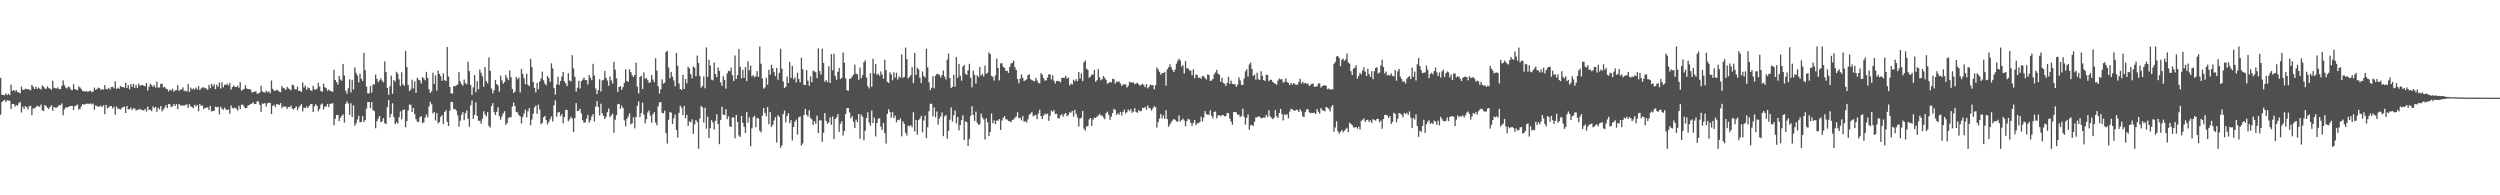 <svg xmlns="http://www.w3.org/2000/svg" width="1920" height="150"><path fill="#4f4f4f" d="M0 59.761h1v28.398H0zM1 72.865h1v5.507H1zM2 72.86h1v4.614H2zM3 73.164h1v3.468H3zM4 71.679h1v6.592H4zM5 73.004h1v3.967H5zM6 71.931h1v5.271H6zM7 72.99h1v4.36H7zM8 65.044h1v18.601H8zM9 69.841h1v10.069H9zM10 69.136h1v10.7H10zM11 70.223h1v11.675H11zM12 69.058h1v11.623H12zM13 70.672h1v10.549H13zM14 71.011h1v8.331H14zM15 71.619h1v6.69H15zM16 66.383h1v20.037H16zM17 68.909h1v13.003H17zM18 68.992h1v14.775H18zM19 68.04h1v13.527H19zM20 68.282h1v14.122H20zM21 68.564h1v15.551H21zM22 68.736h1v12.891H22zM23 69.399h1v11.895H23zM24 65.268h1v23.207H24zM25 66.495h1v16.793H25zM26 68.385h1v14.811H26zM27 66.621h1v15.809H27zM28 68.319h1v12.927H28zM29 67.252h1v14.369H29zM30 68.024h1v14.07H30zM31 68.742h1v11.472H31zM32 65.582h1v19.153H32zM33 66.662h1v18.689H33zM34 67.955h1v12.68H34zM35 68.262h1v13.239H35zM36 66.234h1v16.626H36zM37 67.671h1v16.07H37zM38 68.106h1v14.092H38zM39 68.958h1v11.852H39zM40 62.022h1v23.037H40zM41 67.451h1v14.651H41zM42 67.802h1v14.955H42zM43 68.005h1v14.681H43zM44 67.126h1v14.747H44zM45 68.41h1v12.325H45zM46 68.429h1v12.387H46zM47 65.895h1v13.589H47zM48 61.759h1v26.825H48zM49 65.446h1v18.56H49zM50 67.213h1v15.241H50zM51 67.994h1v14.64H51zM52 66.442h1v15.612H52zM53 67.028h1v14.669H53zM54 68.79h1v12.577H54zM55 69.296h1v12.076H55zM56 64.616h1v19.973H56zM57 68.404h1v13.175H57zM58 68.802h1v12.271H58zM59 69.287h1v10.977H59zM60 66.337h1v17.812H60zM61 67.252h1v16.235H61zM62 68.447h1v13.285H62zM63 69.999h1v9.904H63zM64 70.033h1v10.352H64zM65 70.317h1v9.698H65zM66 70.056h1v9.593H66zM67 70.576h1v9.03H67zM68 69.919h1v10.048H68zM69 69.539h1v9.776H69zM70 70.807h1v9.409H70zM71 70.301h1v9.222H71zM72 67.202h1v17.182H72zM73 69.044h1v11.968H73zM74 68.317h1v13.136H74zM75 67.291h1v14.779H75zM76 67.671h1v14.024H76zM77 69.04h1v12.122H77zM78 68.346h1v13.996H78zM79 69.015h1v11.856H79zM80 65.353h1v22.305H80zM81 68.264h1v12.264H81zM82 68.619h1v14.697H82zM83 67.385h1v15.09H83zM84 68.738h1v12.737H84zM85 66.847h1v14.578H85zM86 66.6h1v16.734H86zM87 67.806h1v14.166H87zM88 62.485h1v25.656H88zM89 68.273h1v13.568H89zM90 67.424h1v15.967H90zM91 68.223h1v15.354H91zM92 65.934h1v18.167H92zM93 66.856h1v16.32H93zM94 66.82h1v15.377H94zM95 67.365h1v14.498H95zM96 63.528h1v23.268H96zM97 67.561h1v13.852H97zM98 65.334h1v18.659H98zM99 68.562h1v15.379H99zM100 64.561h1v18.201H100zM101 66.644h1v17.958H101zM102 64.3h1v18.89H102zM103 67.449h1v15.843H103zM104 65.137h1v19.879H104zM105 67.648h1v16.615H105zM106 64.217h1v20.027H106zM107 65.957h1v17.576H107zM108 65.341h1v19.057H108zM109 65.208h1v19.416H109zM110 65.891h1v19.002H110zM111 66.248h1v17.423H111zM112 63.696h1v21.989H112zM113 69.454h1v12.417H113zM114 66.545h1v17.929H114zM115 64.398h1v19.81H115zM116 65.469h1v19.936H116zM117 66.692h1v15.065H117zM118 65.387h1v17.709H118zM119 67.227h1v14.921H119zM120 62.695h1v23.175H120zM121 67.213h1v15.507H121zM122 67.115h1v16.972H122zM123 64.398h1v17.075H123zM124 64.307h1v21.213H124zM125 67.181h1v16.938H125zM126 66.639h1v15.926H126zM127 68.031h1v12.753H127zM128 68.626h1v14.406H128zM129 70.235h1v9.595H129zM130 68.745h1v11.458H130zM131 69.523h1v12.786H131zM132 68.037h1v13.662H132zM133 70.425h1v9.503H133zM134 69.358h1v12.019H134zM135 69.166h1v10.776H135zM136 65.327h1v18.537H136zM137 69.834h1v9.993H137zM138 68.829h1v12.122H138zM139 68.633h1v12.399H139zM140 67.136h1v13.845H140zM141 69.923h1v11.227H141zM142 69.656h1v10.799H142zM143 70.326h1v9.963H143zM144 64.481h1v18.377H144zM145 70.528h1v9.496H145zM146 67.332h1v14.42H146zM147 68.745h1v13.365H147zM148 68.019h1v15.111H148zM149 68.736h1v11.79H149zM150 67.209h1v14.639H150zM151 68.772h1v11.824H151zM152 65.98h1v19.469H152zM153 69.138h1v10.803H153zM154 67.868h1v13.458H154zM155 67.156h1v13.818H155zM156 67.046h1v16.796H156zM157 67.774h1v15.129H157zM158 67.957h1v14.623H158zM159 69.054h1v13.44H159zM160 65.154h1v19.442H160zM161 67.747h1v13.582H161zM162 64.355h1v21.328H162zM163 66.351h1v18.86H163zM164 64.721h1v20.302H164zM165 68.456h1v13.479H165zM166 65.048h1v17.359H166zM167 66.561h1v15.386H167zM168 63.396h1v24.511H168zM169 68.044h1v13.905H169zM170 63.203h1v20.327H170zM171 67.136h1v17.125H171zM172 65.071h1v17.592H172zM173 65.254h1v18.766H173zM174 64.265h1v20.263H174zM175 65.618h1v18.379H175zM176 63.659h1v23.747H176zM177 68.797h1v12.204H177zM178 66.861h1v16.093H178zM179 65.568h1v17.707H179zM180 66.781h1v15.818H180zM181 66.863h1v16.535H181zM182 65.893h1v19.052H182zM183 67.369h1v13.873H183zM184 63.071h1v20.73H184zM185 69.603h1v10.835H185zM186 68.976h1v11.483H186zM187 68.25h1v13.722H187zM188 65.376h1v17.947H188zM189 67.948h1v15.003H189zM190 68.417h1v12.598H190zM191 68.53h1v12.174H191zM192 68.74h1v11.135H192zM193 71.036h1v8.457H193zM194 70.706h1v7.897H194zM195 70.42h1v9.529H195zM196 70.036h1v9.828H196zM197 71.974h1v5.859H197zM198 71.732h1v6.184H198zM199 71.107h1v9.414H199zM200 65.806h1v20.163H200zM201 70.193h1v9.274H201zM202 70.816h1v8.911H202zM203 71.056h1v8.105H203zM204 69.612h1v12.248H204zM205 70.96h1v8.421H205zM206 70.095h1v8.881H206zM207 71.615h1v7.304H207zM208 61.83h1v25.731H208zM209 68.246h1v13.113H209zM210 69.658h1v10.845H210zM211 69.731h1v12.561H211zM212 68.935h1v10.966H212zM213 69.505h1v10.675H213zM214 70.402h1v10.256H214zM215 70.818h1v8.375H215zM216 66.124h1v16.992H216zM217 67.422h1v14.301H217zM218 67.989h1v14.022H218zM219 69.024h1v12.765H219zM220 66.721h1v16.96H220zM221 67.896h1v14.271H221zM222 68.488h1v13.96H222zM223 69.344h1v11.767H223zM224 64.97h1v18.428H224zM225 65.554h1v18.643H225zM226 68.495h1v14.424H226zM227 68.701h1v12.978H227zM228 66.383h1v18.325H228zM229 69.903h1v12.641H229zM230 69.61h1v11.598H230zM231 70.674h1v9.35H231zM232 63.306h1v22.28H232zM233 67.216h1v15.457H233zM234 65.664h1v17.375H234zM235 68.855h1v12.985H235zM236 67.046h1v15.962H236zM237 67.758h1v13.722H237zM238 69.326h1v10.746H238zM239 69.738h1v10.149H239zM240 65.904h1v20.062H240zM241 68.635h1v13.097H241zM242 68.889h1v11.122H242zM243 68.108h1v13.172H243zM244 63.586h1v21.881H244zM245 66.495h1v17.221H245zM246 69.894h1v10.46H246zM247 70.512h1v9.023H247zM248 64.277h1v19.737H248zM249 66.971h1v14.887H249zM250 67.646h1v14.184H250zM251 69.656h1v10.213H251zM252 68.772h1v13.507H252zM253 69.658h1v10.073H253zM254 70.166h1v9.496H254zM255 70.564h1v8.659H255zM256 53.602h1v42.6H256zM257 61.42h1v29.84H257zM258 63.036h1v25.251H258zM259 64.948h1v23.365H259zM260 58.287h1v34.761H260zM261 61.07h1v29.345H261zM262 62.009h1v26.908H262zM263 49.12h1v38.814H263zM264 57.932h1v36.175H264zM265 69.633h1v10.142H265zM266 72.013h1v5.869H266zM267 67.859h1v11.726H267zM268 60.933h1v27.265H268zM269 70.94h1v8.361H269zM270 61.263h1v28.663H270zM271 68.639h1v12.234H271zM272 51.764h1v44.907H272zM273 55.907h1v38.858H273zM274 57.921h1v33.827H274zM275 63.281h1v25.605H275zM276 56.552h1v37.51H276zM277 60.363h1v33.266H277zM278 62.121h1v27.07H278zM279 40.542h1v53.19H279zM280 53.886h1v38.352H280zM281 66.474h1v16.926H281zM282 71.695h1v6.583H282zM283 71.72h1v6.686H283zM284 66.01h1v17.02H284zM285 71.093h1v7.281H285zM286 64.817h1v19.654H286zM287 64.867h1v20.591H287zM288 57.182h1v41.341H288zM289 60.615h1v32.483H289zM290 63.137h1v27.906H290zM291 61.716h1v27.37H291zM292 60.125h1v33.784H292zM293 61.974h1v31.142H293zM294 63.224h1v27.487H294zM295 47.184h1v47.423H295zM296 55.305h1v40.016H296zM297 67.467h1v14.804H297zM298 72.798h1v3.999H298zM299 66.202h1v24.038H299zM300 58.113h1v29.361H300zM301 71.999h1v7.338H301zM302 61.523h1v28.224H302zM303 62.583h1v32.747H303zM304 55.149h1v38.698H304zM305 56.589h1v38.29H305zM306 60.912h1v29.1H306zM307 66.083h1v19.43H307zM308 55.529h1v36.139H308zM309 64.808h1v19.675H309zM310 65.856h1v18.219H310zM311 39.043h1v58.695H311zM312 51.512h1v41.412H312zM313 65.19h1v19.67H313zM314 69.818h1v10.497H314zM315 68.649h1v11.788H315zM316 61.162h1v24.871H316zM317 67.868h1v15.04H317zM318 62.405h1v25.232H318zM319 71.29h1v20.181H319zM320 59.747h1v33.733H320zM321 61.132h1v32.52H321zM322 61.761h1v28.373H322zM323 64.208h1v24.99H323zM324 59.18h1v35.386H324zM325 60.276h1v33.614H325zM326 61.645h1v28.647H326zM327 55.128h1v32.856H327zM328 59.786h1v30.309H328zM329 68.525h1v13.239H329zM330 71.464h1v6.791H330zM331 70.02h1v10.087H331zM332 55.792h1v31.467H332zM333 64.428h1v21.563H333zM334 57.916h1v34.623H334zM335 69.557h1v17.315H335zM336 54.245h1v40.536H336zM337 56.754h1v36.944H337zM338 58.527h1v31.22H338zM339 62.059h1v26.434H339zM340 56.289h1v39.032H340zM341 61.565h1v24.463H341zM342 62.279h1v22.383H342zM343 36.031h1v57.59H343zM344 58.77h1v38.002H344zM345 66.788h1v18.183H345zM346 71.681h1v6.542H346zM347 71.883h1v6.53H347zM348 66.117h1v17.759H348zM349 66.355h1v17.347H349zM350 65.568h1v19.389H350zM351 65.039h1v23.573H351zM352 55.35h1v41.863H352zM353 62.556h1v30.167H353zM354 64.563h1v23.566H354zM355 65.79h1v20.348H355zM356 61.102h1v31.096H356zM357 63.918h1v22.994H357zM358 64.787h1v20.064H358zM359 47.36h1v43.884H359zM360 54.627h1v42.822H360zM361 65.35h1v15.548H361zM362 72.933h1v4.239H362zM363 67.094h1v24.262H363zM364 57.587h1v30.618H364zM365 70.827h1v7.832H365zM366 62.242h1v26.743H366zM367 68.539h1v24.2H367zM368 53.364h1v39.387H368zM369 55.92h1v39.11H369zM370 58.511h1v32.744H370zM371 66.653h1v18.81H371zM372 51.478h1v36.395H372zM373 62.423h1v26.949H373zM374 64.075h1v22.051H374zM375 44.133h1v52.536H375zM376 54.378h1v43.527H376zM377 67.985h1v13.477H377zM378 71.679h1v7.59H378zM379 69.296h1v16.812H379zM380 61.343h1v26.967H380zM381 64.545h1v21.362H381zM382 65.62h1v16.782H382zM383 70.422h1v18.876H383zM384 58.04h1v33.935H384zM385 61.821h1v27.583H385zM386 64.247h1v22.824H386zM387 63.046h1v22.351H387zM388 57.504h1v38.515H388zM389 59.747h1v34.731H389zM390 61.604h1v29.011H390zM391 54.069h1v35.939H391zM392 59.283h1v30.769H392zM393 68.326h1v13.445H393zM394 71.425h1v7.313H394zM395 70.246h1v11.229H395zM396 59.077h1v27.013H396zM397 60.938h1v25.427H397zM398 59.509h1v28.89H398zM399 70.942h1v18.403H399zM400 52.961h1v41.872H400zM401 56.836h1v32.985H401zM402 60.114h1v27.093H402zM403 64.593h1v19.544H403zM404 56.586h1v33.566H404zM405 65.154h1v20.343H405zM406 66.138h1v16.963H406zM407 45.211h1v51.025H407zM408 51.508h1v40.307H408zM409 62.933h1v24.427H409zM410 67.438h1v15.106H410zM411 70.908h1v10.142H411zM412 63.67h1v23.758H412zM413 68.488h1v11.865H413zM414 62.567h1v21.529H414zM415 60.489h1v34.992H415zM416 54.971h1v39.46H416zM417 61.631h1v28.412H417zM418 64.217h1v24.811H418zM419 65.467h1v26.846H419zM420 58.349h1v37.276H420zM421 59.967h1v33.838H421zM422 62.853h1v28.682H422zM423 48.637h1v40.815H423zM424 52.517h1v40.762H424zM425 67.47h1v13.438H425zM426 72.723h1v4.314H426zM427 64.881h1v24.745H427zM428 58.839h1v27.523H428zM429 65.115h1v20.95H429zM430 62.21h1v27.018H430zM431 58.779h1v28.851H431zM432 55.25h1v39.448H432zM433 62.354h1v27.59H433zM434 63.938h1v20.488H434zM435 66.154h1v18.18H435zM436 56.22h1v37.036H436zM437 61.814h1v29.865H437zM438 62.505h1v27.123H438zM439 42.407h1v48.624H439zM440 52.469h1v48.952H440zM441 58.992h1v31.767H441zM442 70.345h1v8.817H442zM443 67.323h1v18.006H443zM444 62.05h1v23.001H444zM445 67.934h1v15.573H445zM446 62.322h1v24.752H446zM447 61.134h1v31.103H447zM448 59.502h1v34.8H448zM449 61.425h1v32.509H449zM450 61.576h1v29.519H450zM451 64.895h1v23.346H451zM452 57.655h1v36.503H452zM453 59.715h1v32.715H453zM454 61.599h1v27.821H454zM455 48.99h1v38.679H455zM456 58.067h1v35.212H456zM457 67.978h1v13.946H457zM458 72.221h1v5.411H458zM459 69.262h1v12.866H459zM460 60.851h1v27.794H460zM461 70.276h1v9.393H461zM462 61.821h1v25.28H462zM463 61.295h1v27.716H463zM464 54.52h1v36.988H464zM465 59.848h1v29.931H465zM466 61.922h1v24.257H466zM467 65.842h1v17.585H467zM468 58.738h1v31.211H468zM469 61.741h1v26.915H469zM470 64.19h1v23.101H470zM471 47.509h1v54.47H471zM472 53.478h1v38.476H472zM473 60.164h1v28.194H473zM474 70.567h1v9.458H474zM475 66.811h1v12.895H475zM476 66.044h1v17.558H476zM477 68.907h1v12.296H477zM478 66.879h1v16.139H478zM479 63.654h1v28.814H479zM480 53.123h1v43.909H480zM481 62.16h1v29.215H481zM482 62.842h1v26.688H482zM483 53.265h1v33.802H483zM484 55.341h1v40.153H484zM485 57.71h1v36.944H485zM486 59.26h1v30.913H486zM487 57.614h1v40.961H487zM488 48.104h1v41.755H488zM489 66.561h1v14.649H489zM490 71.729h1v6.203H490zM491 59.047h1v30.97H491zM492 58.207h1v28.567H492zM493 68.356h1v10.494H493zM494 55.6h1v32.401H494zM495 60.532h1v34.218H495zM496 59.972h1v31.584H496zM497 61.638h1v24.8H497zM498 63.659h1v21.156H498zM499 63.116h1v25.658H499zM500 57.623h1v36.645H500zM501 61.059h1v26.699H501zM502 63.119h1v22.994H502zM503 44.751h1v49.318H503zM504 54.153h1v42.071H504zM505 66.275h1v15.431H505zM506 71.906h1v6.745H506zM507 68.607h1v9.707H507zM508 60.999h1v25.72H508zM509 64.185h1v22.802H509zM510 63.56h1v21.414H510zM511 39.878h1v62.389H511zM512 39.029h1v71.199H512zM513 51.846h1v40.105H513zM514 60.068h1v26.017H514zM515 55.229h1v31.272H515zM516 58.841h1v36.455H516zM517 61.819h1v29.084H517zM518 66.325h1v21.673H518zM519 40.709h1v59.153H519zM520 50.553h1v55.125H520zM521 64.124h1v22.515H521zM522 68.356h1v12.774H522zM523 69.058h1v13.69H523zM524 57.447h1v31.039H524zM525 68.372h1v13.003H525zM526 60.69h1v30.22H526zM527 63.929h1v24.253H527zM528 51.306h1v45.418H528zM529 52.533h1v40.673H529zM530 56.957h1v37.057H530zM531 60.194h1v31.44H531zM532 51.123h1v51.708H532zM533 52.023h1v43.504H533zM534 58.569h1v33.667H534zM535 42.714h1v51.009H535zM536 48.388h1v65.933H536zM537 58.443h1v32.6H537zM538 67.353h1v14.015H538zM539 66.044h1v16.489H539zM540 58.697h1v35.47H540zM541 67.799h1v14.926H541zM542 36.408h1v62.447H542zM543 58.969h1v30.581H543zM544 45.886h1v60.215H544zM545 50.327h1v48.155H545zM546 61.198h1v31.106H546zM547 61.677h1v32.346H547zM548 48.035h1v51.492H548zM549 56.907h1v35.843H549zM550 59.246h1v28.569H550zM551 51.821h1v43.344H551zM552 54.492h1v56.26H552zM553 63.288h1v28.828H553zM554 65.902h1v16.139H554zM555 58.518h1v29.467H555zM556 61.295h1v27.006H556zM557 68.033h1v15.795H557zM558 56.353h1v35.132H558zM559 54.353h1v34.967H559zM560 54.721h1v42.417H560zM561 51.936h1v45.541H561zM562 57.777h1v32.36H562zM563 62.247h1v27.963H563zM564 42.522h1v63.74H564zM565 60.658h1v27.679H565zM566 57.582h1v36.171H566zM567 37.699h1v66.363H567zM568 51.297h1v53.903H568zM569 60.217h1v28.844H569zM570 53.671h1v40.707H570zM571 59.706h1v37.714H571zM572 51.519h1v50.577H572zM573 62.297h1v23.811H573zM574 47.099h1v47.043H574zM575 54h1v36.178H575zM576 50.425h1v61.939H576zM577 58.624h1v39.927H577zM578 57.687h1v32.328H578zM579 59.333h1v29.563H579zM580 58.507h1v39.236H580zM581 54.646h1v35.992H581zM582 59.015h1v32.044H582zM583 35.687h1v64.658H583zM584 48.956h1v52.651H584zM585 60.313h1v28.519H585zM586 68.088h1v14.85H586zM587 67.179h1v19.549H587zM588 59.658h1v29.631H588zM589 65.037h1v17.23H589zM590 53.604h1v41.82H590zM591 57.355h1v28.656H591zM592 49.747h1v47.734H592zM593 52.329h1v43.593H593zM594 55.401h1v37.244H594zM595 58.484h1v31.529H595zM596 52.176h1v57.366H596zM597 61.217h1v27.258H597zM598 55.989h1v33.795H598zM599 37.509h1v75.981H599zM600 52.741h1v58.922H600zM601 62.537h1v25.157H601zM602 67.513h1v17.453H602zM603 66.673h1v27.366H603zM604 58.777h1v30.307H604zM605 63.73h1v23.369H605zM606 47.543h1v47.079H606zM607 59.811h1v32.465H607zM608 50.583h1v57.308H608zM609 60.896h1v36.64H609zM610 59.354h1v34.113H610zM611 63.249h1v28.62H611zM612 55.795h1v47.604H612zM613 60.77h1v29.366H613zM614 63.16h1v26.255H614zM615 44.321h1v67.524H615zM616 53.178h1v57.006H616zM617 65.115h1v23.136H617zM618 65.277h1v18.363H618zM619 53.86h1v34.317H619zM620 61.899h1v27.75H620zM621 65.893h1v18.769H621zM622 58.699h1v32.012H622zM623 63.105h1v28.576H623zM624 54.153h1v41.888H624zM625 54.794h1v38.354H625zM626 55.495h1v39.583H626zM627 60.024h1v28.803H627zM628 37.102h1v65.154H628zM629 54.465h1v38.036H629zM630 57.312h1v35.001H630zM631 37.452h1v71.437H631zM632 48.317h1v53.648H632zM633 62.769h1v24.051H633zM634 61.546h1v31.252H634zM635 63.084h1v31.934H635zM636 50.876h1v43.136H636zM637 63.748h1v26.306H637zM638 41.581h1v54.269H638zM639 54.009h1v35.372H639zM640 41.375h1v65.516H640zM641 58.333h1v33.044H641zM642 61.258h1v28.862H642zM643 55.238h1v32.412H643zM644 52.249h1v49.043H644zM645 60.738h1v34.289H645zM646 59.782h1v33.339H646zM647 40.361h1v63.74H647zM648 48.205h1v52.38H648zM649 60.123h1v27.448H649zM650 69.299h1v13.756H650zM651 69.665h1v13.36H651zM652 60.587h1v25.775H652zM653 60.283h1v30.572H653zM654 58.708h1v30.499H654zM655 57.22h1v36.384H655zM656 49.665h1v48.702H656zM657 56.612h1v35.301H657zM658 57.088h1v36.642H658zM659 61.352h1v26.219H659zM660 51.915h1v54.706H660zM661 60.07h1v27.965H661zM662 57.713h1v31.955H662zM663 47.772h1v59.986H663zM664 46.31h1v54.134H664zM665 59.548h1v31.057H665zM666 66.216h1v20.069H666zM667 67.889h1v26.105H667zM668 56.271h1v40.183H668zM669 66.682h1v18.164H669zM670 45.103h1v49.43H670zM671 56.399h1v33.971H671zM672 49.246h1v55.564H672zM673 57.447h1v37.047H673zM674 56.49h1v34.742H674zM675 58.237h1v32.534H675zM676 54.895h1v42.367H676zM677 57.298h1v42.58H677zM678 60.461h1v34.001H678zM679 45.875h1v56.459H679zM680 53.792h1v56.501H680zM681 62.801h1v24.623H681zM682 63.741h1v20.142H682zM683 55.538h1v30.588H683zM684 57.218h1v33.223H684zM685 61.674h1v24.466H685zM686 55.57h1v35.067H686zM687 59.649h1v29.19H687zM688 55.852h1v38.13H688zM689 61.073h1v30.943H689zM690 58.77h1v33.559H690zM691 59.599h1v31.257H691zM692 41.769h1v62.939H692zM693 59.718h1v33.491H693zM694 59.049h1v36.061H694zM695 36.509h1v65.431H695zM696 45.406h1v58.684H696zM697 60.205h1v36.29H697zM698 59.143h1v37.883H698zM699 57.632h1v38.542H699zM700 51.59h1v46.123H700zM701 63.865h1v22.314H701zM702 40.656h1v60.313H702zM703 57.612h1v34.495H703zM704 52.009h1v51.394H704zM705 53.277h1v39.036H705zM706 59.644h1v31.453H706zM707 63.778h1v25.278H707zM708 54.87h1v46.78H708zM709 58.411h1v34.163H709zM710 59.562h1v29.252H710zM711 37.491h1v68.585H711zM712 51.739h1v46.031H712zM713 63.155h1v22.28H713zM714 69.18h1v10.552H714zM715 67.392h1v12.316H715zM716 58.454h1v31.009H716zM717 67.854h1v14.614H717zM718 58.173h1v31.941H718zM719 56.685h1v28.958H719zM720 56.877h1v38.81H720zM721 57.534h1v33.6H721zM722 59.489h1v29.865H722zM723 57.637h1v28.759H723zM724 54.185h1v50.405H724zM725 58.781h1v30.604H725zM726 61.047h1v27.187H726zM727 45.829h1v60.728H727zM728 41.107h1v59.419H728zM729 59.965h1v32.028H729zM730 67.509h1v14.997H730zM731 66.767h1v26.592H731zM732 57.477h1v30.98H732zM733 66.536h1v18.4H733zM734 43.815h1v51.028H734zM735 59.745h1v30.169H735zM736 49.093h1v51.067H736zM737 58.122h1v37.961H737zM738 61.945h1v30.3H738zM739 51.219h1v37.342H739zM740 49.807h1v57.791H740zM741 56.605h1v36.615H741zM742 57.477h1v36.34H742zM743 54.007h1v58.144H743zM744 49.02h1v57.649H744zM745 59.715h1v29.258H745zM746 67.072h1v14.477H746zM747 54.293h1v34.001H747zM748 57.5h1v35.358H748zM749 64.156h1v21.566H749zM750 57.868h1v36.429H750zM751 59.068h1v36.72H751zM752 51.368h1v44.15H752zM753 58.063h1v29.162H753zM754 56.754h1v33.484H754zM755 58.736h1v32.971H755zM756 50.384h1v56.755H756zM757 56.689h1v34.102H757zM758 55.792h1v38.201H758zM759 40.315h1v64.122H759zM760 41.467h1v59.826H760zM761 58.25h1v28.906H761zM762 58.974h1v35.688H762zM763 61.894h1v30.581H763zM764 57.864h1v37.421H764zM765 44.996h1v47.542H765zM766 52.121h1v40.659H766zM767 61.693h1v29.76H767zM768 48.692h1v51.108H768zM769 48.546h1v44.04H769zM770 51.313h1v39.13H770zM771 52.107h1v37.004H771zM772 54.46h1v37.173H772zM773 54.321h1v37.404H773zM774 55.996h1v36.86H774zM775 51.425h1v41.737H775zM776 48.807h1v45.115H776zM777 48.246h1v43.866H777zM778 46.486h1v45.26H778zM779 51.631h1v38.759H779zM780 53.751h1v35.697H780zM781 60.656h1v25.546H781zM782 63.931h1v26.917H782zM783 60.423h1v30.057H783zM784 57.198h1v35.294H784zM785 59.754h1v29.389H785zM786 62.24h1v31.302H786zM787 61.59h1v31.559H787zM788 60.908h1v33.207H788zM789 57.683h1v33.948H789zM790 57.09h1v31.023H790zM791 60.793h1v26.477H791zM792 61.537h1v24.344H792zM793 62.02h1v27.34H793zM794 62.556h1v26.088H794zM795 59.887h1v28.373H795zM796 61.757h1v29.737H796zM797 63.593h1v23.584H797zM798 64.085h1v20.213H798zM799 56.152h1v32.916H799zM800 57.383h1v34.129H800zM801 60.075h1v28.693H801zM802 61.894h1v25.344H802zM803 61.766h1v26.21H803zM804 59.569h1v27.617H804zM805 56.996h1v35.77H805zM806 57.266h1v31.685H806zM807 61.002h1v23.907H807zM808 57.838h1v28.061H808zM809 61.99h1v22.717H809zM810 64.087h1v23.493H810zM811 62.16h1v25.184H811zM812 62.107h1v28.606H812zM813 62.432h1v28.535H813zM814 63.219h1v25.383H814zM815 59.853h1v27.926H815zM816 59.688h1v29.954H816zM817 59.775h1v27.878H817zM818 58.147h1v28.563H818zM819 60.386h1v28.922H819zM820 59.534h1v28.718H820zM821 65.524h1v20.826H821zM822 64.16h1v22.298H822zM823 64.952h1v20.24H823zM824 61.251h1v28.279H824zM825 62.51h1v21.824H825zM826 60.814h1v26.622H826zM827 62.295h1v27.91H827zM828 55.307h1v41.868H828zM829 60.352h1v30.71H829zM830 56.328h1v34.127H830zM831 62.318h1v22.898H831zM832 47.839h1v51.012H832zM833 46.456h1v53.866H833zM834 52.776h1v44.335H834zM835 53.666h1v43.149H835zM836 59.624h1v32.186H836zM837 58.795h1v31.815H837zM838 57.145h1v39.522H838zM839 57.394h1v34.456H839zM840 53.707h1v36.658H840zM841 62.73h1v27.919H841zM842 61.569h1v27.931H842zM843 53.018h1v35.82H843zM844 59.436h1v28.016H844zM845 61.581h1v27.228H845zM846 60.802h1v27.89H846zM847 58.369h1v31.82H847zM848 59.818h1v31.76H848zM849 61.345h1v25.594H849zM850 64.19h1v21.586H850zM851 63.7h1v24.521H851zM852 62.837h1v29.146H852zM853 63.38h1v26.21H853zM854 60.56h1v26.287H854zM855 60.768h1v22.859H855zM856 64.27h1v20.085H856zM857 62.672h1v25.621H857zM858 62.874h1v24.097H858zM859 62.45h1v25.635H859zM860 64.069h1v21.788H860zM861 66h1v22.717H861zM862 64.819h1v21.174H862zM863 64.698h1v19.599H863zM864 64.824h1v22.33H864zM865 67.232h1v18.924H865zM866 65.726h1v18.325H866zM867 62.835h1v22.586H867zM868 63.366h1v20.46H868zM869 63.373h1v23.248H869zM870 63.249h1v22.513H870zM871 64.719h1v18.354H871zM872 64.16h1v21.868H872zM873 63.558h1v23.129H873zM874 64.666h1v19.959H874zM875 65.822h1v19.588H875zM876 65.062h1v20.302H876zM877 64.433h1v18.281H877zM878 65.456h1v17.691H878zM879 67.001h1v15.006H879zM880 64.604h1v19.668H880zM881 67.893h1v13.051H881zM882 66.621h1v16.255H882zM883 64.931h1v18.485H883zM884 65.458h1v19.593H884zM885 65.412h1v17.668H885zM886 68.539h1v13.001H886zM887 65.311h1v17.084H887zM888 51.755h1v46.184H888zM889 53.242h1v40.57H889zM890 55.174h1v35.887H890zM891 57.415h1v30.249H891zM892 55.991h1v34.935H892zM893 56.184h1v32.419H893zM894 55.188h1v36.118H894zM895 65.76h1v18.821H895zM896 53.176h1v38.297H896zM897 51.643h1v45.752H897zM898 49.281h1v46.422H898zM899 51.665h1v42.355H899zM900 53.611h1v38.89H900zM901 55.383h1v35.946H901zM902 53.416h1v38.54H902zM903 48.919h1v44.289H903zM904 46.635h1v46.834H904zM905 45.092h1v43.543H905zM906 46.431h1v46.963H906zM907 51.146h1v41.119H907zM908 50.07h1v41.018H908zM909 56.447h1v36.171H909zM910 46.964h1v50.059H910zM911 52.588h1v40.341H911zM912 52.345h1v38.871H912zM913 54.05h1v37.842H913zM914 54.195h1v40.137H914zM915 57.797h1v38.911H915zM916 53.286h1v41.087H916zM917 60.061h1v32.2H917zM918 57.193h1v38.979H918zM919 57.751h1v36.954H919zM920 59.878h1v34.82H920zM921 59.434h1v34.255H921zM922 60.5h1v29.114H922zM923 58.413h1v34.873H923zM924 58.491h1v31.9H924zM925 59.839h1v25.507H925zM926 61.057h1v26.475H926zM927 57.159h1v31.073H927zM928 57.603h1v30.508H928zM929 62.089h1v22.66H929zM930 61.862h1v27.148H930zM931 60.658h1v30.307H931zM932 57.056h1v28.94H932zM933 55.54h1v30.057H933zM934 53.558h1v37.365H934zM935 56.644h1v32.126H935zM936 57.344h1v31.051H936zM937 62.773h1v26.528H937zM938 59.759h1v28.734H938zM939 63.636h1v24.628H939zM940 64.252h1v25.068H940zM941 66.051h1v23.092H941zM942 63.634h1v23.062H942zM943 58.969h1v28.027H943zM944 64.394h1v26.732H944zM945 61.887h1v31.586H945zM946 64.394h1v31.415H946zM947 64.753h1v21.252H947zM948 64.62h1v21.314H948zM949 66.712h1v19.654H949zM950 65.005h1v23.088H950zM951 59.409h1v28.636H951zM952 61.764h1v28.281H952zM953 65.183h1v23.788H953zM954 65.305h1v18.178H954zM955 60.352h1v29.366H955zM956 54.845h1v40.909H956zM957 53.199h1v37.359H957zM958 58.832h1v28.963H958zM959 49.567h1v50.174H959zM960 48.145h1v48.176H960zM961 52.883h1v43.035H961zM962 58.285h1v38.661H962zM963 57.317h1v36.212H963zM964 61.203h1v28.959H964zM965 55.808h1v34.383H965zM966 60.835h1v28.464H966zM967 61.427h1v28.222H967zM968 54.703h1v36.178H968zM969 58.308h1v32.385H969zM970 61.471h1v28.743H970zM971 62.144h1v28.261H971zM972 57.433h1v30.714H972zM973 57.552h1v32.367H973zM974 62.345h1v22.261H974zM975 61.276h1v28.059H975zM976 61.281h1v29.19H976zM977 62.924h1v28.638H977zM978 63.849h1v26.503H978zM979 64.327h1v20.245H979zM980 65.083h1v24.216H980zM981 61.844h1v28.766H981zM982 60.336h1v26.45H982zM983 60.967h1v22.751H983zM984 60.777h1v26.901H984zM985 63.492h1v29.03H985zM986 62.785h1v25.09H986zM987 60.205h1v28.192H987zM988 63.027h1v24.699H988zM989 63.627h1v27.313H989zM990 65.295h1v20.398H990zM991 63.661h1v19.924H991zM992 64.98h1v19.052H992zM993 63.716h1v21.014H993zM994 64.748h1v20.472H994zM995 64.902h1v19.32H995zM996 65.076h1v19.54H996zM997 62.849h1v23.191H997zM998 60.477h1v23.513H998zM999 64.119h1v21.449H999zM1000 62.796h1v26.633H1000zM1001 64.243h1v25.551H1001zM1002 63.54h1v22.57H1002zM1003 64.419h1v19.691H1003zM1004 63.982h1v19.78H1004zM1005 66.099h1v20.185H1005zM1006 65.213h1v21.71H1006zM1007 64.357h1v22.287H1007zM1008 64.181h1v22.678H1008zM1009 66.639h1v19.874H1009zM1010 66.449h1v21.163H1010zM1011 66.337h1v17.418H1011zM1012 64.094h1v21.675H1012zM1013 64.046h1v23.227H1013zM1014 67.2h1v15.74H1014zM1015 66.051h1v18.501H1015zM1016 65.723h1v19.208H1016zM1017 65.378h1v20.144H1017zM1018 65.872h1v16.187H1018zM1019 68.516h1v14.182H1019zM1020 67.928h1v15.686H1020zM1021 68.756h1v16.841H1021zM1022 68.587h1v13.413H1022zM1023 68.61h1v12.01H1023zM1024 49.031h1v52.115H1024zM1025 47.511h1v50.394H1025zM1026 43.407h1v49.741H1026zM1027 42.998h1v57.853H1027zM1028 44.545h1v58.091H1028zM1029 50.732h1v50.513H1029zM1030 45.927h1v53.854H1030zM1031 44.978h1v56.626H1031zM1032 46.708h1v53.735H1032zM1033 45.616h1v53.619H1033zM1034 41.061h1v57.07H1034zM1035 47.939h1v53.548H1035zM1036 48.901h1v45.351H1036zM1037 54.675h1v40.46H1037zM1038 57.63h1v38.503H1038zM1039 52.734h1v45.132H1039zM1040 51.949h1v45.958H1040zM1041 50.047h1v47.432H1041zM1042 60.347h1v38.51H1042zM1043 58.195h1v39.062H1043zM1044 55.859h1v43.635H1044zM1045 57.133h1v35.686H1045zM1046 54.199h1v37.793H1046zM1047 51.633h1v39.396H1047zM1048 55.058h1v38.565H1048zM1049 58.356h1v33.896H1049zM1050 52.721h1v39.199H1050zM1051 56.85h1v36.814H1051zM1052 59.049h1v33.477H1052zM1053 54.666h1v39.773H1053zM1054 60.821h1v30.623H1054zM1055 54.671h1v37.565H1055zM1056 52.265h1v40.382H1056zM1057 51.663h1v39.673H1057zM1058 56.493h1v34.786H1058zM1059 55.68h1v38.219H1059zM1060 50.301h1v42.36H1060zM1061 45.818h1v53.051H1061zM1062 51.407h1v40.05H1062zM1063 56.399h1v31.909H1063zM1064 55h1v33.175H1064zM1065 57.955h1v30.847H1065zM1066 57.433h1v33.133H1066zM1067 58.026h1v31.215H1067zM1068 56.364h1v38.798H1068zM1069 58.287h1v35.317H1069zM1070 58.724h1v27.867H1070zM1071 53.815h1v33.632H1071zM1072 61.931h1v32.001H1072zM1073 54.733h1v36.425H1073zM1074 52.92h1v33.918H1074zM1075 58.864h1v28.386H1075zM1076 60.715h1v27.469H1076zM1077 62.892h1v27.235H1077zM1078 62.382h1v24.319H1078zM1079 64.078h1v23.516H1079zM1080 60.345h1v26.221H1080zM1081 59.251h1v29.098H1081zM1082 58.445h1v27.18H1082zM1083 60.748h1v29.654H1083zM1084 51.888h1v46.532H1084zM1085 58.953h1v31.55H1085zM1086 54.998h1v36.818H1086zM1087 61.816h1v25.999H1087zM1088 49.374h1v47.539H1088zM1089 44.607h1v60.497H1089zM1090 50.821h1v49.506H1090zM1091 53.927h1v47.489H1091zM1092 56.273h1v40.453H1092zM1093 55.785h1v36.184H1093zM1094 55.563h1v46.613H1094zM1095 50.354h1v45.09H1095zM1096 53.529h1v40.03H1096zM1097 60.006h1v32.307H1097zM1098 56.873h1v38.27H1098zM1099 55.891h1v38.396H1099zM1100 57.067h1v38.233H1100zM1101 54.595h1v38.082H1101zM1102 51.741h1v41.698H1102zM1103 55.573h1v40.375H1103zM1104 58.353h1v34.342H1104zM1105 55.643h1v40.643H1105zM1106 59.528h1v30.156H1106zM1107 54.824h1v36.697H1107zM1108 53.476h1v39.558H1108zM1109 59.045h1v34.143H1109zM1110 56.136h1v36.64H1110zM1111 54.856h1v35.386H1111zM1112 55.538h1v37.539H1112zM1113 59.541h1v30.302H1113zM1114 57.296h1v31.907H1114zM1115 61.501h1v27.901H1115zM1116 56.401h1v33.188H1116zM1117 56.396h1v40.407H1117zM1118 59.383h1v32.518H1118zM1119 58.633h1v29.977H1119zM1120 58.928h1v31.062H1120zM1121 60.578h1v28.579H1121zM1122 62.208h1v27.352H1122zM1123 59.743h1v28.856H1123zM1124 59.017h1v31.124H1124zM1125 58.903h1v29.599H1125zM1126 59.216h1v27.304H1126zM1127 61.679h1v23.978H1127zM1128 58.537h1v28.926H1128zM1129 59.802h1v32.06H1129zM1130 59.585h1v29.783H1130zM1131 59.246h1v27.613H1131zM1132 60.368h1v27.226H1132zM1133 62.634h1v23.438H1133zM1134 61.97h1v26.049H1134zM1135 62.476h1v22.98H1135zM1136 65.062h1v19.096H1136zM1137 62.892h1v20.478H1137zM1138 65.247h1v18.675H1138zM1139 65.845h1v19.435H1139zM1140 65.469h1v20.343H1140zM1141 66.765h1v18.849H1141zM1142 65.794h1v17.537H1142zM1143 66.181h1v16.818H1143zM1144 50.585h1v48.19H1144zM1145 52.808h1v42.975H1145zM1146 54.215h1v37.956H1146zM1147 56.417h1v33.053H1147zM1148 55.863h1v34.264H1148zM1149 55.605h1v33.662H1149zM1150 56.113h1v34.328H1150zM1151 64.032h1v19.652H1151zM1152 45.987h1v51.076H1152zM1153 48.704h1v47.178H1153zM1154 48.299h1v46.603H1154zM1155 46.507h1v44.953H1155zM1156 47.761h1v49.329H1156zM1157 48.848h1v53.552H1157zM1158 49.551h1v47.787H1158zM1159 46.186h1v52.341H1159zM1160 43.897h1v53.809H1160zM1161 45.426h1v52.094H1161zM1162 45.863h1v52.479H1162zM1163 39.505h1v61.787H1163zM1164 43.446h1v55.214H1164zM1165 46.651h1v53.577H1165zM1166 36.536h1v63.371H1166zM1167 47.827h1v50.037H1167zM1168 46.621h1v50.954H1168zM1169 46.701h1v55.779H1169zM1170 55.11h1v46.999H1170zM1171 49.017h1v51.538H1171zM1172 49.457h1v45.907H1172zM1173 55.03h1v39.734H1173zM1174 50.125h1v54.759H1174zM1175 55.064h1v41.911H1175zM1176 55.529h1v44.711H1176zM1177 53.721h1v45.896H1177zM1178 52.538h1v47.473H1178zM1179 51.162h1v42.401H1179zM1180 53.925h1v42.115H1180zM1181 54.078h1v39.87H1181zM1182 55.671h1v39.728H1182zM1183 53.249h1v40.153H1183zM1184 55.554h1v32.788H1184zM1185 52.016h1v38.867H1185zM1186 56.399h1v38.762H1186zM1187 53.835h1v43.191H1187zM1188 52.174h1v36.853H1188zM1189 51.306h1v38.556H1189zM1190 51.336h1v42.216H1190zM1191 58.873h1v30.101H1191zM1192 54.311h1v37.997H1192zM1193 57.381h1v37.828H1193zM1194 57.108h1v35.743H1194zM1195 59.534h1v27.858H1195zM1196 57.14h1v37.134H1196zM1197 61.494h1v31.595H1197zM1198 62.309h1v27.835H1198zM1199 54.691h1v35.429H1199zM1200 59.2h1v35.777H1200zM1201 60.134h1v38.865H1201zM1202 58.582h1v39.011H1202zM1203 62.24h1v25.521H1203zM1204 61.315h1v24.285H1204zM1205 64.906h1v22.55H1205zM1206 63.483h1v28.725H1206zM1207 58.55h1v30.634H1207zM1208 60.981h1v27.771H1208zM1209 65.902h1v20.396H1209zM1210 63.544h1v22.868H1210zM1211 58.324h1v32.2H1211zM1212 54.103h1v39.867H1212zM1213 52.711h1v36.894H1213zM1214 58.701h1v29.007H1214zM1215 47.411h1v51.689H1215zM1216 47.413h1v49.217H1216zM1217 51.116h1v44.477H1217zM1218 51.842h1v48.528H1218zM1219 49.999h1v47.352H1219zM1220 53.609h1v42.092H1220zM1221 53.465h1v42.039H1221zM1222 54.781h1v40.034H1222zM1223 53.897h1v43.829H1223zM1224 51.416h1v45.77H1224zM1225 51.45h1v44.639H1225zM1226 55.733h1v39.796H1226zM1227 49.642h1v47.455H1227zM1228 54.918h1v39.865H1228zM1229 53.345h1v40.934H1229zM1230 54.318h1v39.501H1230zM1231 49.39h1v49.217H1231zM1232 53.654h1v45.589H1232zM1233 52.1h1v42.726H1233zM1234 57.426h1v34.296H1234zM1235 58.106h1v31.536H1235zM1236 55.934h1v41.202H1236zM1237 56.264h1v40.446H1237zM1238 59.29h1v34.811H1238zM1239 55.092h1v38.517H1239zM1240 52.512h1v39.872H1240zM1241 57.511h1v40.469H1241zM1242 56.859h1v37.594H1242zM1243 53.032h1v41.902H1243zM1244 58.104h1v34.07H1244zM1245 57.024h1v40.595H1245zM1246 59.361h1v32.756H1246zM1247 58.331h1v32.053H1247zM1248 57.941h1v33.028H1248zM1249 57.82h1v31.792H1249zM1250 55.222h1v36.184H1250zM1251 59.038h1v30.982H1251zM1252 59.571h1v31.234H1252zM1253 58.651h1v34.445H1253zM1254 59.159h1v32.369H1254zM1255 57.802h1v31.449H1255zM1256 58.429h1v36.34H1256zM1257 55.421h1v35.66H1257zM1258 60.91h1v26.097H1258zM1259 55.968h1v30.661H1259zM1260 60.075h1v30.872H1260zM1261 62.775h1v26.693H1261zM1262 60.297h1v29.586H1262zM1263 57.358h1v38.862H1263zM1264 57.06h1v33.607H1264zM1265 60.844h1v32.083H1265zM1266 60.931h1v30.005H1266zM1267 61.555h1v25.051H1267zM1268 64.572h1v21.057H1268zM1269 63.991h1v22.378H1269zM1270 66.399h1v17.514H1270zM1271 66.087h1v17.054H1271zM1272 64.359h1v20.911H1272zM1273 63.881h1v22.124H1273zM1274 66.969h1v17.558H1274zM1275 60.562h1v23.58H1275zM1276 63.165h1v22.909H1276zM1277 65.101h1v21.602H1277zM1278 64.181h1v20.396H1278zM1279 41.164h1v59.867H1279zM1280 42.792h1v71.529H1280zM1281 51.171h1v48.469H1281zM1282 54.955h1v42.026H1282zM1283 53.309h1v44.935H1283zM1284 54.028h1v44.701H1284zM1285 53.906h1v38.666H1285zM1286 58.93h1v35.47H1286zM1287 35.687h1v66.477H1287zM1288 53.462h1v44.685H1288zM1289 62.92h1v22.433H1289zM1290 68.861h1v11.172H1290zM1291 50.761h1v56.748H1291zM1292 45.728h1v54.88H1292zM1293 55.673h1v33.992H1293zM1294 53.554h1v41.376H1294zM1295 58.951h1v31.261H1295zM1296 46.6h1v55.267H1296zM1297 49.516h1v45.921H1297zM1298 54.611h1v37.929H1298zM1299 59.024h1v32.687H1299zM1300 52.217h1v49.645H1300zM1301 57.225h1v35.443H1301zM1302 58.891h1v31.369H1302zM1303 41.334h1v68.439H1303zM1304 39.647h1v66.253H1304zM1305 61.233h1v30.673H1305zM1306 66.268h1v20.348H1306zM1307 53.732h1v42.818H1307zM1308 58.17h1v35.31H1308zM1309 65.533h1v21.717H1309zM1310 40.45h1v55.582H1310zM1311 47.246h1v45.621H1311zM1312 48.994h1v57.533H1312zM1313 57.47h1v36.802H1313zM1314 57.502h1v40.371H1314zM1315 59.727h1v33.15H1315zM1316 52.469h1v46.642H1316zM1317 59.539h1v30.737H1317zM1318 59.731h1v32.284H1318zM1319 49.651h1v64.669H1319zM1320 53.181h1v54.18H1320zM1321 62.631h1v20.597H1321zM1322 69.724h1v9.986H1322zM1323 47.399h1v61.22H1323zM1324 45.433h1v64.576H1324zM1325 59.875h1v31.508H1325zM1326 50.21h1v48.244H1326zM1327 58.543h1v34.937H1327zM1328 48.784h1v52.818H1328zM1329 51.07h1v48.691H1329zM1330 54.925h1v36.004H1330zM1331 48.94h1v41.934H1331zM1332 53.611h1v41.797H1332zM1333 57.161h1v34.367H1333zM1334 59.653h1v30.625H1334zM1335 39.377h1v68.299H1335zM1336 41.267h1v64.159H1336zM1337 57.893h1v37.578H1337zM1338 55.096h1v50.467H1338zM1339 58.8h1v36.345H1339zM1340 54.792h1v39.49H1340zM1341 64.325h1v24.337H1341zM1342 39.352h1v56.225H1342zM1343 47.626h1v42.52H1343zM1344 55.257h1v56.285H1344zM1345 53.84h1v44.195H1345zM1346 58.784h1v34.47H1346zM1347 62.656h1v25.184H1347zM1348 54.909h1v46.665H1348zM1349 54.682h1v37.086H1349zM1350 59.34h1v32.644H1350zM1351 42.094h1v63.401H1351zM1352 53.794h1v52.349H1352zM1353 64.124h1v22.559H1353zM1354 63.43h1v21.884H1354zM1355 65.133h1v21.657H1355zM1356 57.026h1v34.271H1356zM1357 58.44h1v26.104H1357zM1358 56.696h1v36.791H1358zM1359 56.6h1v30.977H1359zM1360 50.551h1v44.88H1360zM1361 50.757h1v44.722H1361zM1362 51.542h1v42.28H1362zM1363 59.171h1v44.333H1363zM1364 50.018h1v61.151H1364zM1365 61.913h1v28.721H1365zM1366 56.953h1v36.489H1366zM1367 41.86h1v68.217H1367zM1368 50.663h1v47.876H1368zM1369 55.257h1v33.014H1369zM1370 64.153h1v23.612H1370zM1371 58.88h1v42.502H1371zM1372 55.698h1v36.91H1372zM1373 63.046h1v27.83H1373zM1374 36.287h1v59.524H1374zM1375 59.754h1v34.894H1375zM1376 48.894h1v61.344H1376zM1377 59.518h1v43.033H1377zM1378 57.117h1v40.618H1378zM1379 57.383h1v36.475H1379zM1380 53.153h1v47.123H1380zM1381 58.887h1v33.388H1381zM1382 60.443h1v29.7H1382zM1383 46.344h1v67.311H1383zM1384 51.155h1v52.593H1384zM1385 62.265h1v26.837H1385zM1386 63.158h1v23.076H1386zM1387 56.589h1v40.799H1387zM1388 56.236h1v42.026H1388zM1389 61.961h1v26.613H1389zM1390 52.144h1v41.005H1390zM1391 51.865h1v38.455H1391zM1392 48.104h1v44.754H1392zM1393 51.054h1v41.206H1393zM1394 54.833h1v37.574H1394zM1395 35.683h1v65.152H1395zM1396 58.871h1v41.948H1396zM1397 53.318h1v37.88H1397zM1398 52.451h1v37.784H1398zM1399 35.687h1v67.867H1399zM1400 50.02h1v50.22H1400zM1401 59.34h1v28.414H1401zM1402 61.972h1v29.844H1402zM1403 53.32h1v45.486H1403zM1404 58.221h1v33.797H1404zM1405 65.282h1v20.231H1405zM1406 42.872h1v49.961H1406zM1407 47.905h1v54.676H1407zM1408 40.91h1v72.813H1408zM1409 52.386h1v46.095H1409zM1410 56.099h1v37.816H1410zM1411 54.536h1v44.024H1411zM1412 53.268h1v47.409H1412zM1413 55.369h1v41.254H1413zM1414 56.685h1v35.019H1414zM1415 40.263h1v62.799H1415zM1416 52.638h1v42.117H1416zM1417 66.646h1v17.995H1417zM1418 69.889h1v9.876H1418zM1419 51.16h1v54.669H1419zM1420 41.899h1v57.455H1420zM1421 51.48h1v41.563H1421zM1422 49.489h1v42.57H1422zM1423 55.751h1v35.825H1423zM1424 50.592h1v47.814H1424zM1425 56.065h1v37.677H1425zM1426 58.951h1v31.376H1426zM1427 56.14h1v50.199H1427zM1428 52.592h1v52.056H1428zM1429 60.688h1v27.677H1429zM1430 60.551h1v27.258H1430zM1431 46.017h1v62.049H1431zM1432 44.16h1v58.011H1432zM1433 57.749h1v36.324H1433zM1434 65.771h1v24.498H1434zM1435 54.142h1v41.966H1435zM1436 58.676h1v38.254H1436zM1437 63.631h1v22.316H1437zM1438 50.647h1v45.454H1438zM1439 44.511h1v59.146H1439zM1440 54.227h1v48.718H1440zM1441 58.848h1v36.725H1441zM1442 57.351h1v33.564H1442zM1443 59.326h1v31.746H1443zM1444 58.69h1v50.321H1444zM1445 58.96h1v37.741H1445zM1446 60.157h1v31.646H1446zM1447 44.234h1v67.384H1447zM1448 55.199h1v44.207H1448zM1449 66.126h1v19.735H1449zM1450 70.01h1v10.293H1450zM1451 59.578h1v29.428H1451zM1452 50.665h1v54.784H1452zM1453 53.448h1v43.928H1453zM1454 53.254h1v44.777H1454zM1455 45.84h1v56.493H1455zM1456 48.454h1v49.3H1456zM1457 54.62h1v41.06H1457zM1458 52.647h1v43.097H1458zM1459 38.381h1v67.78H1459zM1460 51.588h1v46.404H1460zM1461 57.832h1v34.761H1461zM1462 56.101h1v37.487H1462zM1463 39.45h1v67.72H1463zM1464 44.417h1v55.072H1464zM1465 55.408h1v38.295H1465zM1466 57.085h1v37.144H1466zM1467 57.36h1v37.038H1467zM1468 55.865h1v39.22H1468zM1469 63.586h1v24.23H1469zM1470 43.449h1v55.733H1470zM1471 55.133h1v41.341H1471zM1472 51.631h1v52.023H1472zM1473 52.428h1v40.874H1473zM1474 60.21h1v28.647H1474zM1475 59.871h1v30.691H1475zM1476 52.89h1v47.865H1476zM1477 54.831h1v41.007H1477zM1478 60.883h1v26.743H1478zM1479 42.384h1v58.405H1479zM1480 50.97h1v48.464H1480zM1481 62.302h1v26.983H1481zM1482 69.315h1v11.854H1482zM1483 66.204h1v14.944H1483zM1484 58.154h1v29.112H1484zM1485 67.884h1v15.335H1485zM1486 59.063h1v31.955H1486zM1487 54.694h1v38.306H1487zM1488 56.614h1v37.162H1488zM1489 58.5h1v30.046H1489zM1490 58.081h1v29.853H1490zM1491 59.157h1v48.858H1491zM1492 53.288h1v42.696H1492zM1493 58.5h1v31.373H1493zM1494 62.844h1v28.78H1494zM1495 44.637h1v63.973H1495zM1496 44.124h1v56.39H1496zM1497 61.519h1v33.456H1497zM1498 67.433h1v17.933H1498zM1499 54.726h1v43.854H1499zM1500 58.809h1v28.357H1500zM1501 66.268h1v16.741H1501zM1502 46.095h1v52.261H1502zM1503 51.205h1v42.026H1503zM1504 52.487h1v51.657H1504zM1505 58.66h1v36.617H1505zM1506 60.841h1v31.854H1506zM1507 58.848h1v31.401H1507zM1508 49.429h1v54.525H1508zM1509 56.108h1v37.269H1509zM1510 59.459h1v31.021H1510zM1511 51.679h1v62.628H1511zM1512 51.881h1v43.214H1512zM1513 65.673h1v21.639H1513zM1514 68.12h1v12.206H1514zM1515 60.503h1v29.22H1515zM1516 56.433h1v29.245H1516zM1517 63.563h1v21.879H1517zM1518 56.392h1v37.974H1518zM1519 57.436h1v38.94H1519zM1520 58.784h1v33.397H1520zM1521 62.1h1v25.864H1521zM1522 61.105h1v26.887H1522zM1523 45.822h1v64.878H1523zM1524 55.389h1v41.085H1524zM1525 61.583h1v26.665H1525zM1526 61.258h1v27.384H1526zM1527 40.283h1v66.473H1527zM1528 44.238h1v53.337H1528zM1529 63.412h1v22.82H1529zM1530 61.269h1v33.454H1530zM1531 57.161h1v36.146H1531zM1532 55.44h1v37.622H1532zM1533 48.045h1v45.095H1533zM1534 52.885h1v38.997H1534zM1535 53.394h1v41.208H1535zM1536 36.518h1v77.798H1536zM1537 50.626h1v47.372H1537zM1538 56.136h1v33.646H1538zM1539 55.904h1v35.379H1539zM1540 55.302h1v48.998H1540zM1541 60.887h1v33.99H1541zM1542 59.736h1v30.884H1542zM1543 39.134h1v68.022H1543zM1544 52.407h1v40.394H1544zM1545 64.08h1v19.625H1545zM1546 67.25h1v13.085H1546zM1547 53.458h1v49.641H1547zM1548 46.66h1v53.417H1548zM1549 57.664h1v30.641H1549zM1550 51.75h1v44.607H1550zM1551 55.898h1v33.264H1551zM1552 50.063h1v50.98H1552zM1553 50.441h1v45.219H1553zM1554 56.438h1v36.956H1554zM1555 60.072h1v33.971H1555zM1556 50.047h1v53.188H1556zM1557 58.896h1v36.235H1557zM1558 56.589h1v36.949H1558zM1559 43.041h1v64.147H1559zM1560 41.148h1v62.257H1560zM1561 59.459h1v33.74H1561zM1562 64.05h1v24.006H1562zM1563 54.286h1v38.292H1563zM1564 55.815h1v36.901H1564zM1565 63.05h1v24.971H1565zM1566 42.794h1v54.788H1566zM1567 40.281h1v61.607H1567zM1568 52.176h1v56.409H1568zM1569 53.13h1v44.834H1569zM1570 57.788h1v37.114H1570zM1571 59.729h1v35.784H1571zM1572 49.056h1v51.41H1572zM1573 58.8h1v32.639H1573zM1574 55.27h1v35.727H1574zM1575 48.024h1v66.288H1575zM1576 52.123h1v41.156H1576zM1577 63.718h1v24.58H1577zM1578 67.598h1v14.12H1578zM1579 43.916h1v68.348H1579zM1580 43.54h1v64.022H1580zM1581 58.166h1v36.665H1581zM1582 47.69h1v49.938H1582zM1583 55.698h1v37.864H1583zM1584 43.957h1v58.341H1584zM1585 48.736h1v54.807H1585zM1586 54.142h1v39.199H1586zM1587 50.082h1v42.016H1587zM1588 49.12h1v50.618H1588zM1589 54.437h1v36.525H1589zM1590 60.766h1v29.416H1590zM1591 42.114h1v63.708H1591zM1592 39.416h1v61.955H1592zM1593 55.508h1v39.332H1593zM1594 54.272h1v50.671H1594zM1595 59.033h1v33.511H1595zM1596 55.893h1v39.313H1596zM1597 60.363h1v30.433H1597zM1598 40.322h1v55.678H1598zM1599 48.711h1v51.895H1599zM1600 53.121h1v57.791H1600zM1601 54.488h1v42.548H1601zM1602 57.765h1v35.857H1602zM1603 62.009h1v26.361H1603zM1604 57.552h1v41.08H1604zM1605 56.106h1v38.407H1605zM1606 59.786h1v30.504H1606zM1607 37.878h1v66.718H1607zM1608 51.16h1v44.028H1608zM1609 63.336h1v24.923H1609zM1610 63.071h1v22.271H1610zM1611 64.533h1v24.605H1611zM1612 59.07h1v35.425H1612zM1613 59.74h1v27.8H1613zM1614 53.542h1v41.625H1614zM1615 48.518h1v42.637H1615zM1616 47.768h1v49.263H1616zM1617 49.972h1v47.789H1617zM1618 52.137h1v44.891H1618zM1619 57.479h1v54.171H1619zM1620 50.036h1v45.777H1620zM1621 59.065h1v32.193H1621zM1622 56.261h1v40.568H1622zM1623 40.247h1v67.897H1623zM1624 45.992h1v53.227H1624zM1625 57.058h1v31.362H1625zM1626 61.864h1v29.119H1626zM1627 58.559h1v40.46H1627zM1628 54.362h1v42.822H1628zM1629 60.075h1v33.408H1629zM1630 41.183h1v58.132H1630zM1631 56.818h1v40.847H1631zM1632 48.132h1v61.513H1632zM1633 59.097h1v42.365H1633zM1634 55.259h1v47.409H1634zM1635 55.479h1v40.577H1635zM1636 51.466h1v44.191H1636zM1637 61.697h1v30.847H1637zM1638 53.204h1v42.511H1638zM1639 49.706h1v64.61H1639zM1640 47.285h1v50.339H1640zM1641 55.598h1v38.29H1641zM1642 59.718h1v30.121H1642zM1643 50.349h1v45.315H1643zM1644 54.385h1v44.248H1644zM1645 59.155h1v33.962H1645zM1646 51.418h1v43.31H1646zM1647 49.308h1v44.589H1647zM1648 47.319h1v52.248H1648zM1649 49.134h1v43.431H1649zM1650 54.897h1v41.087H1650zM1651 35.866h1v65.024H1651zM1652 56.868h1v40.49H1652zM1653 51.794h1v39.732H1653zM1654 49.821h1v42.154H1654zM1655 35.687h1v67.738H1655zM1656 46.413h1v55.55H1656zM1657 61.585h1v29.728H1657zM1658 57.77h1v36.118H1658zM1659 45.895h1v56.162H1659zM1660 54.563h1v40.151H1660zM1661 64.307h1v27.544H1661zM1662 45.005h1v49.322H1662zM1663 47.61h1v54.628H1663zM1664 40.267h1v69.128H1664zM1665 52.519h1v45.679H1665zM1666 55.877h1v38.499H1666zM1667 55.918h1v41.486H1667zM1668 50.981h1v51.804H1668zM1669 53.135h1v45.203H1669zM1670 55.593h1v38.164H1670zM1671 41.814h1v60.78H1671zM1672 53.016h1v42.776H1672zM1673 65.22h1v20.984H1673zM1674 68.658h1v12.625H1674zM1675 55.069h1v48.888H1675zM1676 39.828h1v61.343H1676zM1677 52.448h1v43.209H1677zM1678 49.766h1v42.563H1678zM1679 54.321h1v40.254H1679zM1680 48.779h1v49.959H1680zM1681 55.65h1v37.116H1681zM1682 57.589h1v33.591H1682zM1683 52.43h1v53.841H1683zM1684 51.885h1v39.508H1684zM1685 59.688h1v29.517H1685zM1686 58.846h1v30.888H1686zM1687 43.526h1v60.188H1687zM1688 41.636h1v68.313H1688zM1689 58.811h1v38.027H1689zM1690 62.194h1v29.114H1690zM1691 53.506h1v38.666H1691zM1692 56.662h1v38.711H1692zM1693 61.137h1v27.359H1693zM1694 51.427h1v48.219H1694zM1695 49.665h1v57.139H1695zM1696 53.613h1v44.747H1696zM1697 58.818h1v37.453H1697zM1698 53.046h1v39.762H1698zM1699 49.541h1v47.439H1699zM1700 55.646h1v44.83H1700zM1701 55.653h1v45.763H1701zM1702 58.31h1v38.508H1702zM1703 45.408h1v68.906H1703zM1704 50.693h1v51.035H1704zM1705 64.503h1v23.566H1705zM1706 63.723h1v20.334H1706zM1707 54.142h1v34.088H1707zM1708 48.072h1v57.343H1708zM1709 48.015h1v48.883H1709zM1710 52.016h1v49.151H1710zM1711 47.777h1v57.084H1711zM1712 50.723h1v46.754H1712zM1713 52.673h1v45.258H1713zM1714 53.973h1v43.763H1714zM1715 38.173h1v67.636H1715zM1716 49.805h1v50.005H1716zM1717 56.431h1v35.784H1717zM1718 54.133h1v42.039H1718zM1719 35.68h1v71.412H1719zM1720 44.614h1v52.82H1720zM1721 53.989h1v42.014H1721zM1722 55.261h1v38.535H1722zM1723 55.666h1v37.402H1723zM1724 56.287h1v37.963H1724zM1725 64.048h1v27.08H1725zM1726 42.238h1v58.704H1726zM1727 57.195h1v38.215H1727zM1728 53.217h1v47.112H1728zM1729 56.115h1v40.137H1729zM1730 58.564h1v30.982H1730zM1731 57.202h1v34.93H1731zM1732 51.723h1v50.353H1732zM1733 54.714h1v41.897H1733zM1734 58.612h1v30.401H1734zM1735 41.489h1v60.911H1735zM1736 48.402h1v49.902H1736zM1737 61.162h1v25.809H1737zM1738 68.706h1v14.054H1738zM1739 64.46h1v20.014H1739zM1740 58.189h1v30.81H1740zM1741 64.222h1v20.41H1741zM1742 58.07h1v34.443H1742zM1743 55.916h1v41.815H1743zM1744 54.437h1v44.816H1744zM1745 57.257h1v34.674H1745zM1746 56.499h1v32.351H1746zM1747 55.994h1v52.333H1747zM1748 49.338h1v45.836H1748zM1749 57.101h1v35.619H1749zM1750 60.409h1v29.854H1750zM1751 47.005h1v58.407H1751zM1752 40.627h1v55.761H1752zM1753 59.894h1v34.946H1753zM1754 65.6h1v20.595H1754zM1755 55.328h1v41.914H1755zM1756 58.374h1v32.827H1756zM1757 65.584h1v20.945H1757zM1758 44.971h1v54.747H1758zM1759 50.658h1v45.072H1759zM1760 46.996h1v57.709H1760zM1761 56.9h1v37.743H1761zM1762 59.875h1v33.63H1762zM1763 52.524h1v40.433H1763zM1764 49.809h1v55.846H1764zM1765 54.527h1v42.971H1765zM1766 58.303h1v32.353H1766zM1767 44.849h1v66.182H1767zM1768 48.081h1v48.363H1768zM1769 62.675h1v28.318H1769zM1770 66.914h1v17.604H1770zM1771 55.106h1v36.244H1771zM1772 57.488h1v31.247H1772zM1773 63.753h1v24.248H1773zM1774 56.639h1v37.031H1774zM1775 58.141h1v40.84H1775zM1776 54.57h1v40.616H1776zM1777 58.303h1v31.618H1777zM1778 57.321h1v30.501H1778zM1779 42.545h1v62.788H1779zM1780 52.739h1v45.351H1780zM1781 57.01h1v32.9H1781zM1782 59.436h1v33.227H1782zM1783 39.819h1v63.543H1783zM1784 46.545h1v50.199H1784zM1785 55.882h1v32.669H1785zM1786 59.381h1v35.963H1786zM1787 56.918h1v39.048H1787zM1788 55.79h1v40.419H1788zM1789 42.799h1v51.584H1789zM1790 50.111h1v42.595H1790zM1791 45.884h1v66.915H1791zM1792 38.228h1v73.85H1792zM1793 46.69h1v61.204H1793zM1794 48.997h1v49.24H1794zM1795 54.568h1v47.361H1795zM1796 52.107h1v45.782H1796zM1797 51.643h1v41.744H1797zM1798 61.473h1v31.378H1798zM1799 57.937h1v33.864H1799zM1800 57.919h1v37.565H1800zM1801 59.038h1v38.549H1801zM1802 58.415h1v35.871H1802zM1803 59.287h1v30.442H1803zM1804 60.02h1v32.206H1804zM1805 59.688h1v29.556H1805zM1806 57.708h1v35.988H1806zM1807 60.061h1v27.821H1807zM1808 57.282h1v35.727H1808zM1809 55.895h1v36.768H1809zM1810 61.686h1v27.029H1810zM1811 61.691h1v22.669H1811zM1812 63.27h1v24.038H1812zM1813 62.13h1v25.514H1813zM1814 62.173h1v28.936H1814zM1815 59.766h1v26.443H1815zM1816 56.078h1v32.85H1816zM1817 59.12h1v35.777H1817zM1818 60.697h1v30.863H1818zM1819 60.915h1v28.009H1819zM1820 63.792h1v23.481H1820zM1821 64.339h1v24.839H1821zM1822 60.329h1v26.798H1822zM1823 61.084h1v27.253H1823zM1824 62.926h1v25.827H1824zM1825 60.624h1v30.817H1825zM1826 62.862h1v23.591H1826zM1827 62.915h1v22.802H1827zM1828 61.91h1v23.967H1828zM1829 65.085h1v22.683H1829zM1830 64.492h1v22.541H1830zM1831 65.401h1v18.144H1831zM1832 64.787h1v25.084H1832zM1833 65.35h1v20.884H1833zM1834 61.741h1v25.109H1834zM1835 59.486h1v26.065H1835zM1836 64.515h1v21.096H1836zM1837 62.936h1v22.36H1837zM1838 67.772h1v18.38H1838zM1839 67.332h1v18.915H1839zM1840 63.844h1v22.284H1840zM1841 66.811h1v17.585H1841zM1842 68.118h1v17.446H1842zM1843 66.135h1v15.635H1843zM1844 66.801h1v15.688H1844zM1845 68.401h1v13.571H1845zM1846 67.575h1v14.637H1846zM1847 69.17h1v12.36H1847zM1848 67.078h1v13.575H1848zM1849 68.381h1v14.397H1849zM1850 69.505h1v11.229H1850zM1851 69.083h1v12.289H1851zM1852 69.843h1v13.012H1852zM1853 68.438h1v14.445H1853zM1854 69.418h1v10.764H1854zM1855 70.924h1v8.936H1855zM1856 68.699h1v11.577H1856zM1857 71.59h1v7.443H1857zM1858 71.114h1v8.144H1858zM1859 71.775h1v7.53H1859zM1860 71.024h1v7.489H1860zM1861 72.194h1v5.61H1861zM1862 72.231h1v6.53H1862zM1863 71.841h1v6.253H1863zM1864 72.276h1v5.882H1864zM1865 72.885h1v4.887H1865zM1866 73.153h1v4.141H1866zM1867 73.51h1v3.033H1867zM1868 73.05h1v4.628H1868zM1869 73.611h1v2.941H1869zM1870 73.267h1v3.408H1870zM1871 73.471h1v3.388H1871zM1872 73.837h1v2.85H1872zM1873 73.675h1v3.012H1873zM1874 73.837h1v2.641H1874zM1875 73.698h1v2.607H1875zM1876 73.853h1v2.2H1876zM1877 74.066h1v1.93H1877zM1878 74.348h1v1.421H1878zM1879 74.451h1v1.188H1879zM1880 74.46h1v1.172H1880zM1881 74.627h1v1H1881zM1882 74.636h1v1H1882zM1883 74.643h1v1H1883zM1884 74.753h1v1H1884zM1885 74.604h1v1H1885zM1886 74.732h1v1H1886zM1887 74.783h1v1H1887zM1888 74.762h1v1H1888zM1889 74.821h1v1H1889zM1890 74.86h1v1H1890zM1891 74.858h1v1H1891zM1892 74.87h1v1H1892zM1893 74.911h1v1H1893zM1894 74.931h1v1H1894zM1895 74.943h1v1H1895zM1896 74.94h1v1H1896zM1897 74.943h1v1H1897zM1898 74.961h1v1H1898zM1899 74.963h1v1H1899zM1900 74.963h1v1H1900zM1901 74.973h1v1H1901zM1902 74.977h1v1H1902zM1903 74.982h1v1H1903zM1904 74.979h1v1H1904zM1905 74.984h1v1H1905zM1906 74.982h1v1H1906zM1907 74.986h1v1H1907zM1908 74.986h1v1H1908zM1909 74.986h1v1H1909zM1910 74.989h1v1H1910zM1911 74.989h1v1H1911zM1912 74.989h1v1H1912zM1913 74.989h1v1H1913zM1914 74.989h1v1H1914zM1915 74.989h1v1H1915zM1916 74.989h1v1H1916zM1917 74.989h1v1H1917zM1918 74.989h1v1H1918zM1919 74.991h1v1H1919z"/></svg>